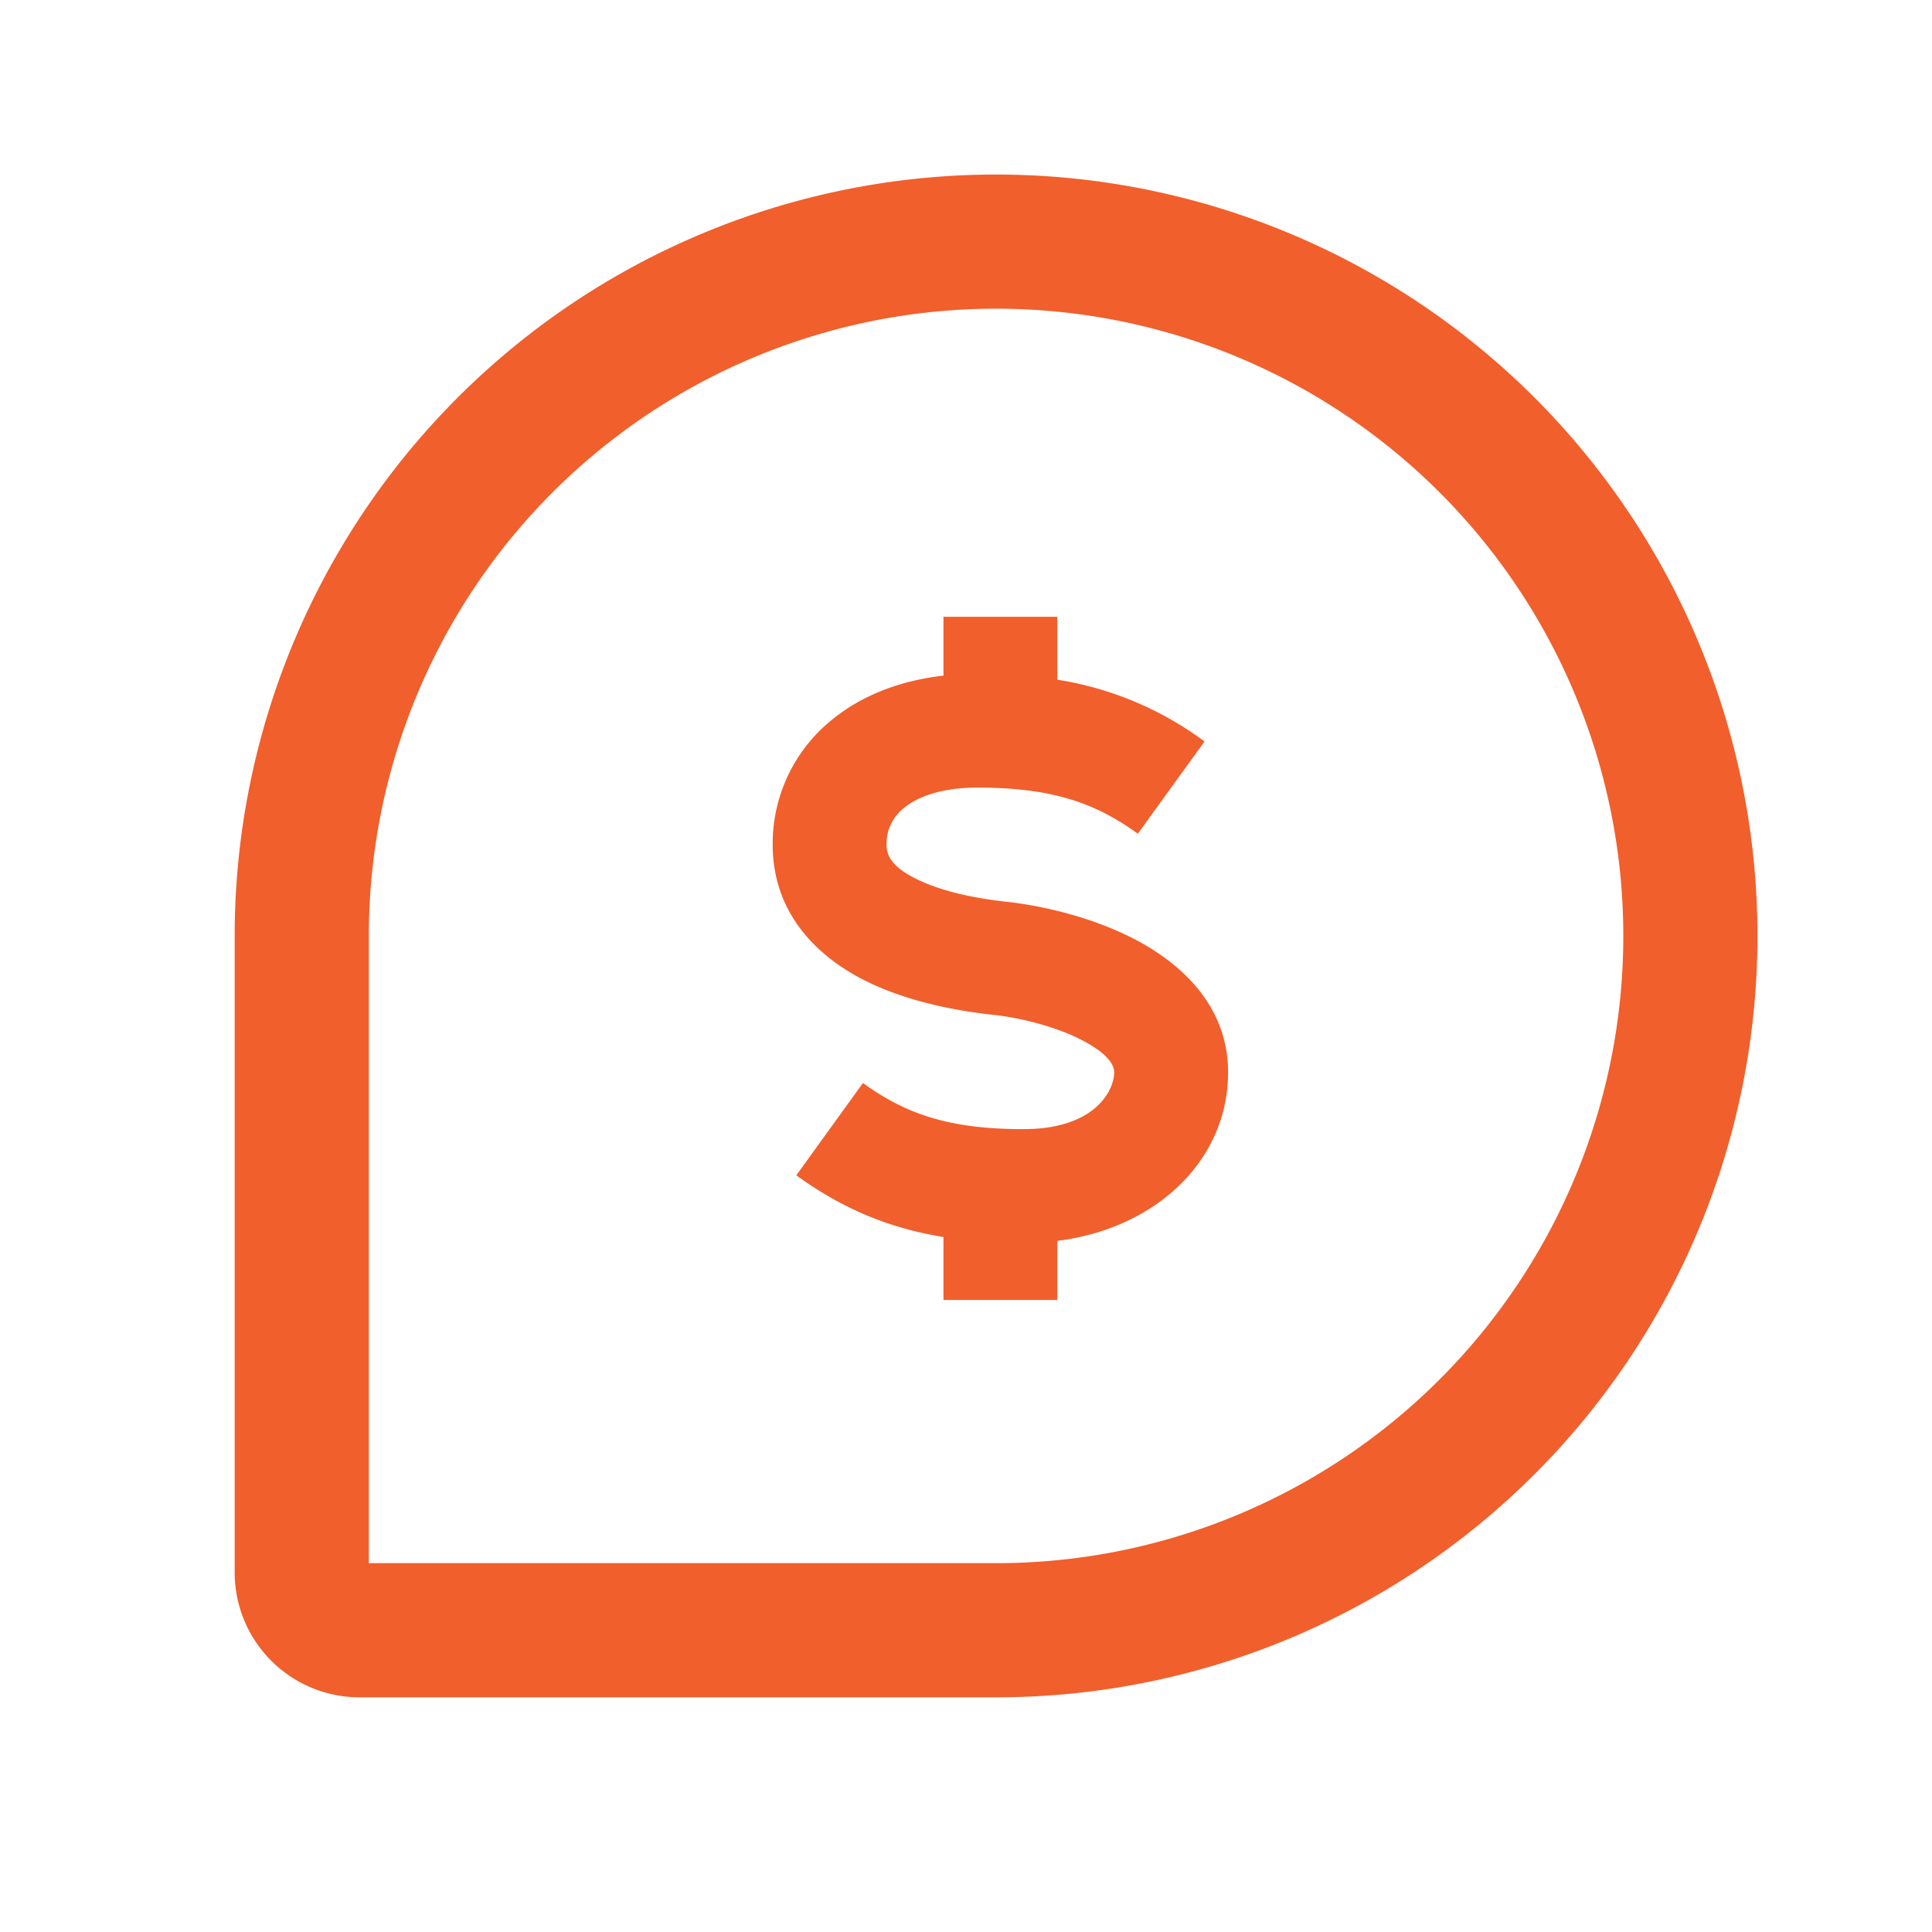 <svg width="32" height="32" fill="none" xmlns="http://www.w3.org/2000/svg"><g clip-path="url(#a)"><path d="M16.498 27.002H5.957a.957.957 0 0 1-.959-.959V15.502a11.5 11.5 0 1 1 11.5 11.5Z" stroke="#F15F2C" stroke-width="2.222" stroke-linecap="round" stroke-linejoin="round"/><path d="M16.67 14.936c-.444-.048-1.023-.152-1.464-.364-.437-.209-.522-.4-.522-.584a.75.75 0 0 1 .288-.605c.208-.171.59-.338 1.217-.338 1.258 0 1.965.264 2.657.764l1.105-1.528a5.533 5.533 0 0 0-2.438-1.023v-1.042h-1.886v.974c-.72.083-1.356.328-1.853.736a2.635 2.635 0 0 0-.976 2.062c0 1.23.853 1.93 1.593 2.285.735.352 1.57.483 2.077.538.4.043.986.178 1.443.412.492.252.544.454.544.537 0 .286-.301.942-1.505.942-1.258 0-1.964-.264-2.657-.764l-1.104 1.529c.734.53 1.494.868 2.438 1.022v1.042h1.886v-.978c1.66-.211 2.828-1.352 2.828-2.793 0-1.175-.886-1.865-1.57-2.215-.72-.37-1.547-.549-2.1-.609Z" fill="#F15F2C"/></g><defs><clipPath id="a"><path fill="#fff" d="M0 0h32v32H0z"/></clipPath></defs></svg>